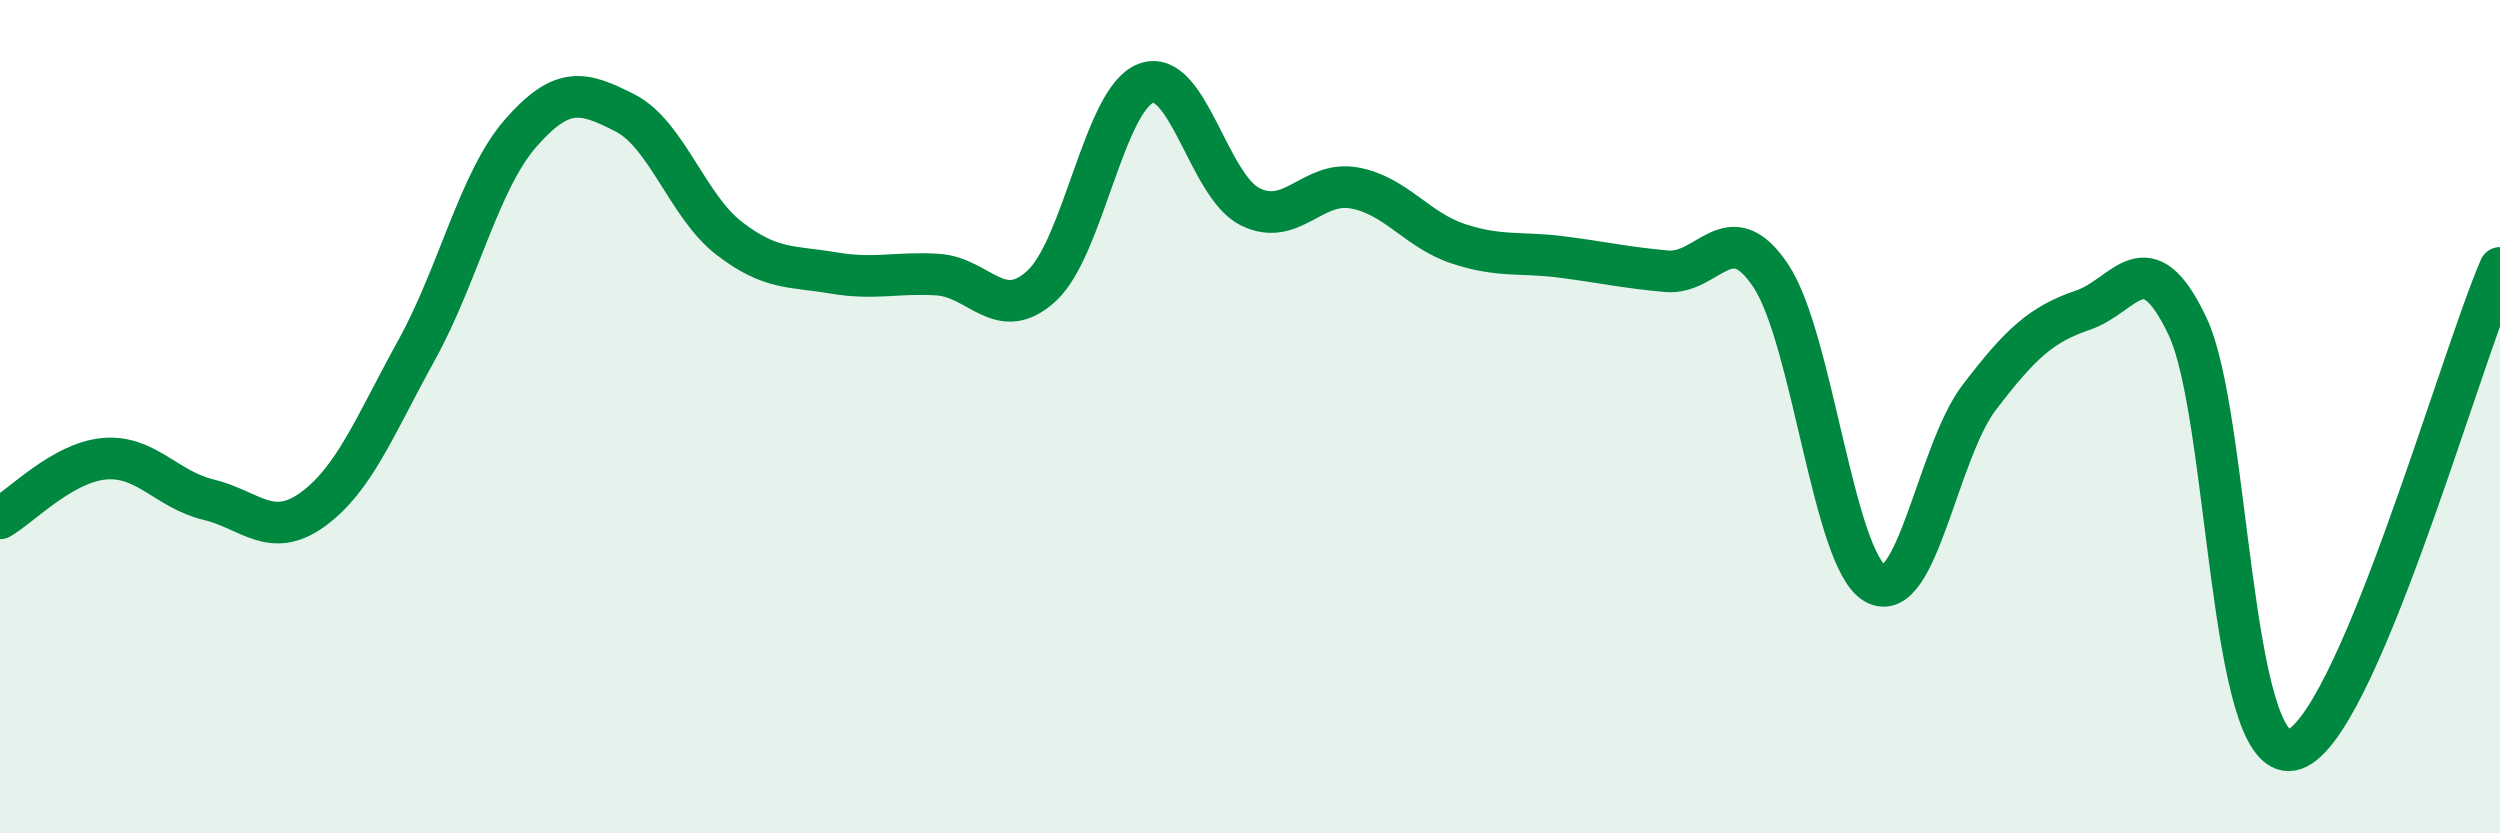 
    <svg width="60" height="20" viewBox="0 0 60 20" xmlns="http://www.w3.org/2000/svg">
      <path
        d="M 0,12.44 C 0.5,12.15 1.5,11.1 2.5,11.01 C 3.5,10.92 4,11.75 5,11.99 C 6,12.23 6.5,12.95 7.5,12.23 C 8.5,11.51 9,10.21 10,8.4 C 11,6.59 11.5,4.33 12.5,3.19 C 13.5,2.05 14,2.2 15,2.71 C 16,3.22 16.5,4.95 17.5,5.72 C 18.5,6.49 19,6.38 20,6.55 C 21,6.72 21.5,6.53 22.5,6.59 C 23.5,6.65 24,7.78 25,6.86 C 26,5.94 26.5,2.38 27.5,2 C 28.5,1.62 29,4.46 30,4.96 C 31,5.46 31.5,4.33 32.5,4.51 C 33.5,4.69 34,5.52 35,5.85 C 36,6.18 36.5,6.04 37.5,6.17 C 38.5,6.3 39,6.42 40,6.51 C 41,6.6 41.5,5.12 42.5,6.62 C 43.5,8.12 44,13.42 45,14 C 46,14.58 46.5,10.85 47.5,9.54 C 48.5,8.23 49,7.78 50,7.44 C 51,7.1 51.5,5.72 52.5,7.83 C 53.5,9.94 53.5,18.28 55,18 C 56.5,17.72 59,8.74 60,6.43L60 20L0 20Z"
        fill="#008740"
        opacity="0.1"
        stroke-linecap="round"
        stroke-linejoin="round"
      />
      <path
        d="M 0,12.44 C 0.5,12.15 1.5,11.1 2.5,11.01 C 3.5,10.92 4,11.75 5,11.99 C 6,12.23 6.5,12.95 7.5,12.23 C 8.5,11.51 9,10.21 10,8.4 C 11,6.59 11.5,4.33 12.5,3.19 C 13.5,2.05 14,2.2 15,2.71 C 16,3.22 16.5,4.95 17.5,5.72 C 18.5,6.49 19,6.38 20,6.55 C 21,6.72 21.5,6.53 22.5,6.59 C 23.5,6.65 24,7.78 25,6.86 C 26,5.94 26.5,2.38 27.5,2 C 28.5,1.62 29,4.46 30,4.96 C 31,5.46 31.5,4.33 32.5,4.51 C 33.5,4.69 34,5.52 35,5.85 C 36,6.18 36.5,6.04 37.5,6.17 C 38.5,6.3 39,6.42 40,6.51 C 41,6.6 41.5,5.12 42.5,6.62 C 43.5,8.12 44,13.42 45,14 C 46,14.58 46.5,10.85 47.5,9.54 C 48.5,8.23 49,7.78 50,7.44 C 51,7.1 51.5,5.72 52.5,7.83 C 53.5,9.94 53.5,18.28 55,18 C 56.5,17.72 59,8.74 60,6.43"
        stroke="#008740"
        stroke-width="1"
        fill="none"
        stroke-linecap="round"
        stroke-linejoin="round"
      />
    </svg>
  